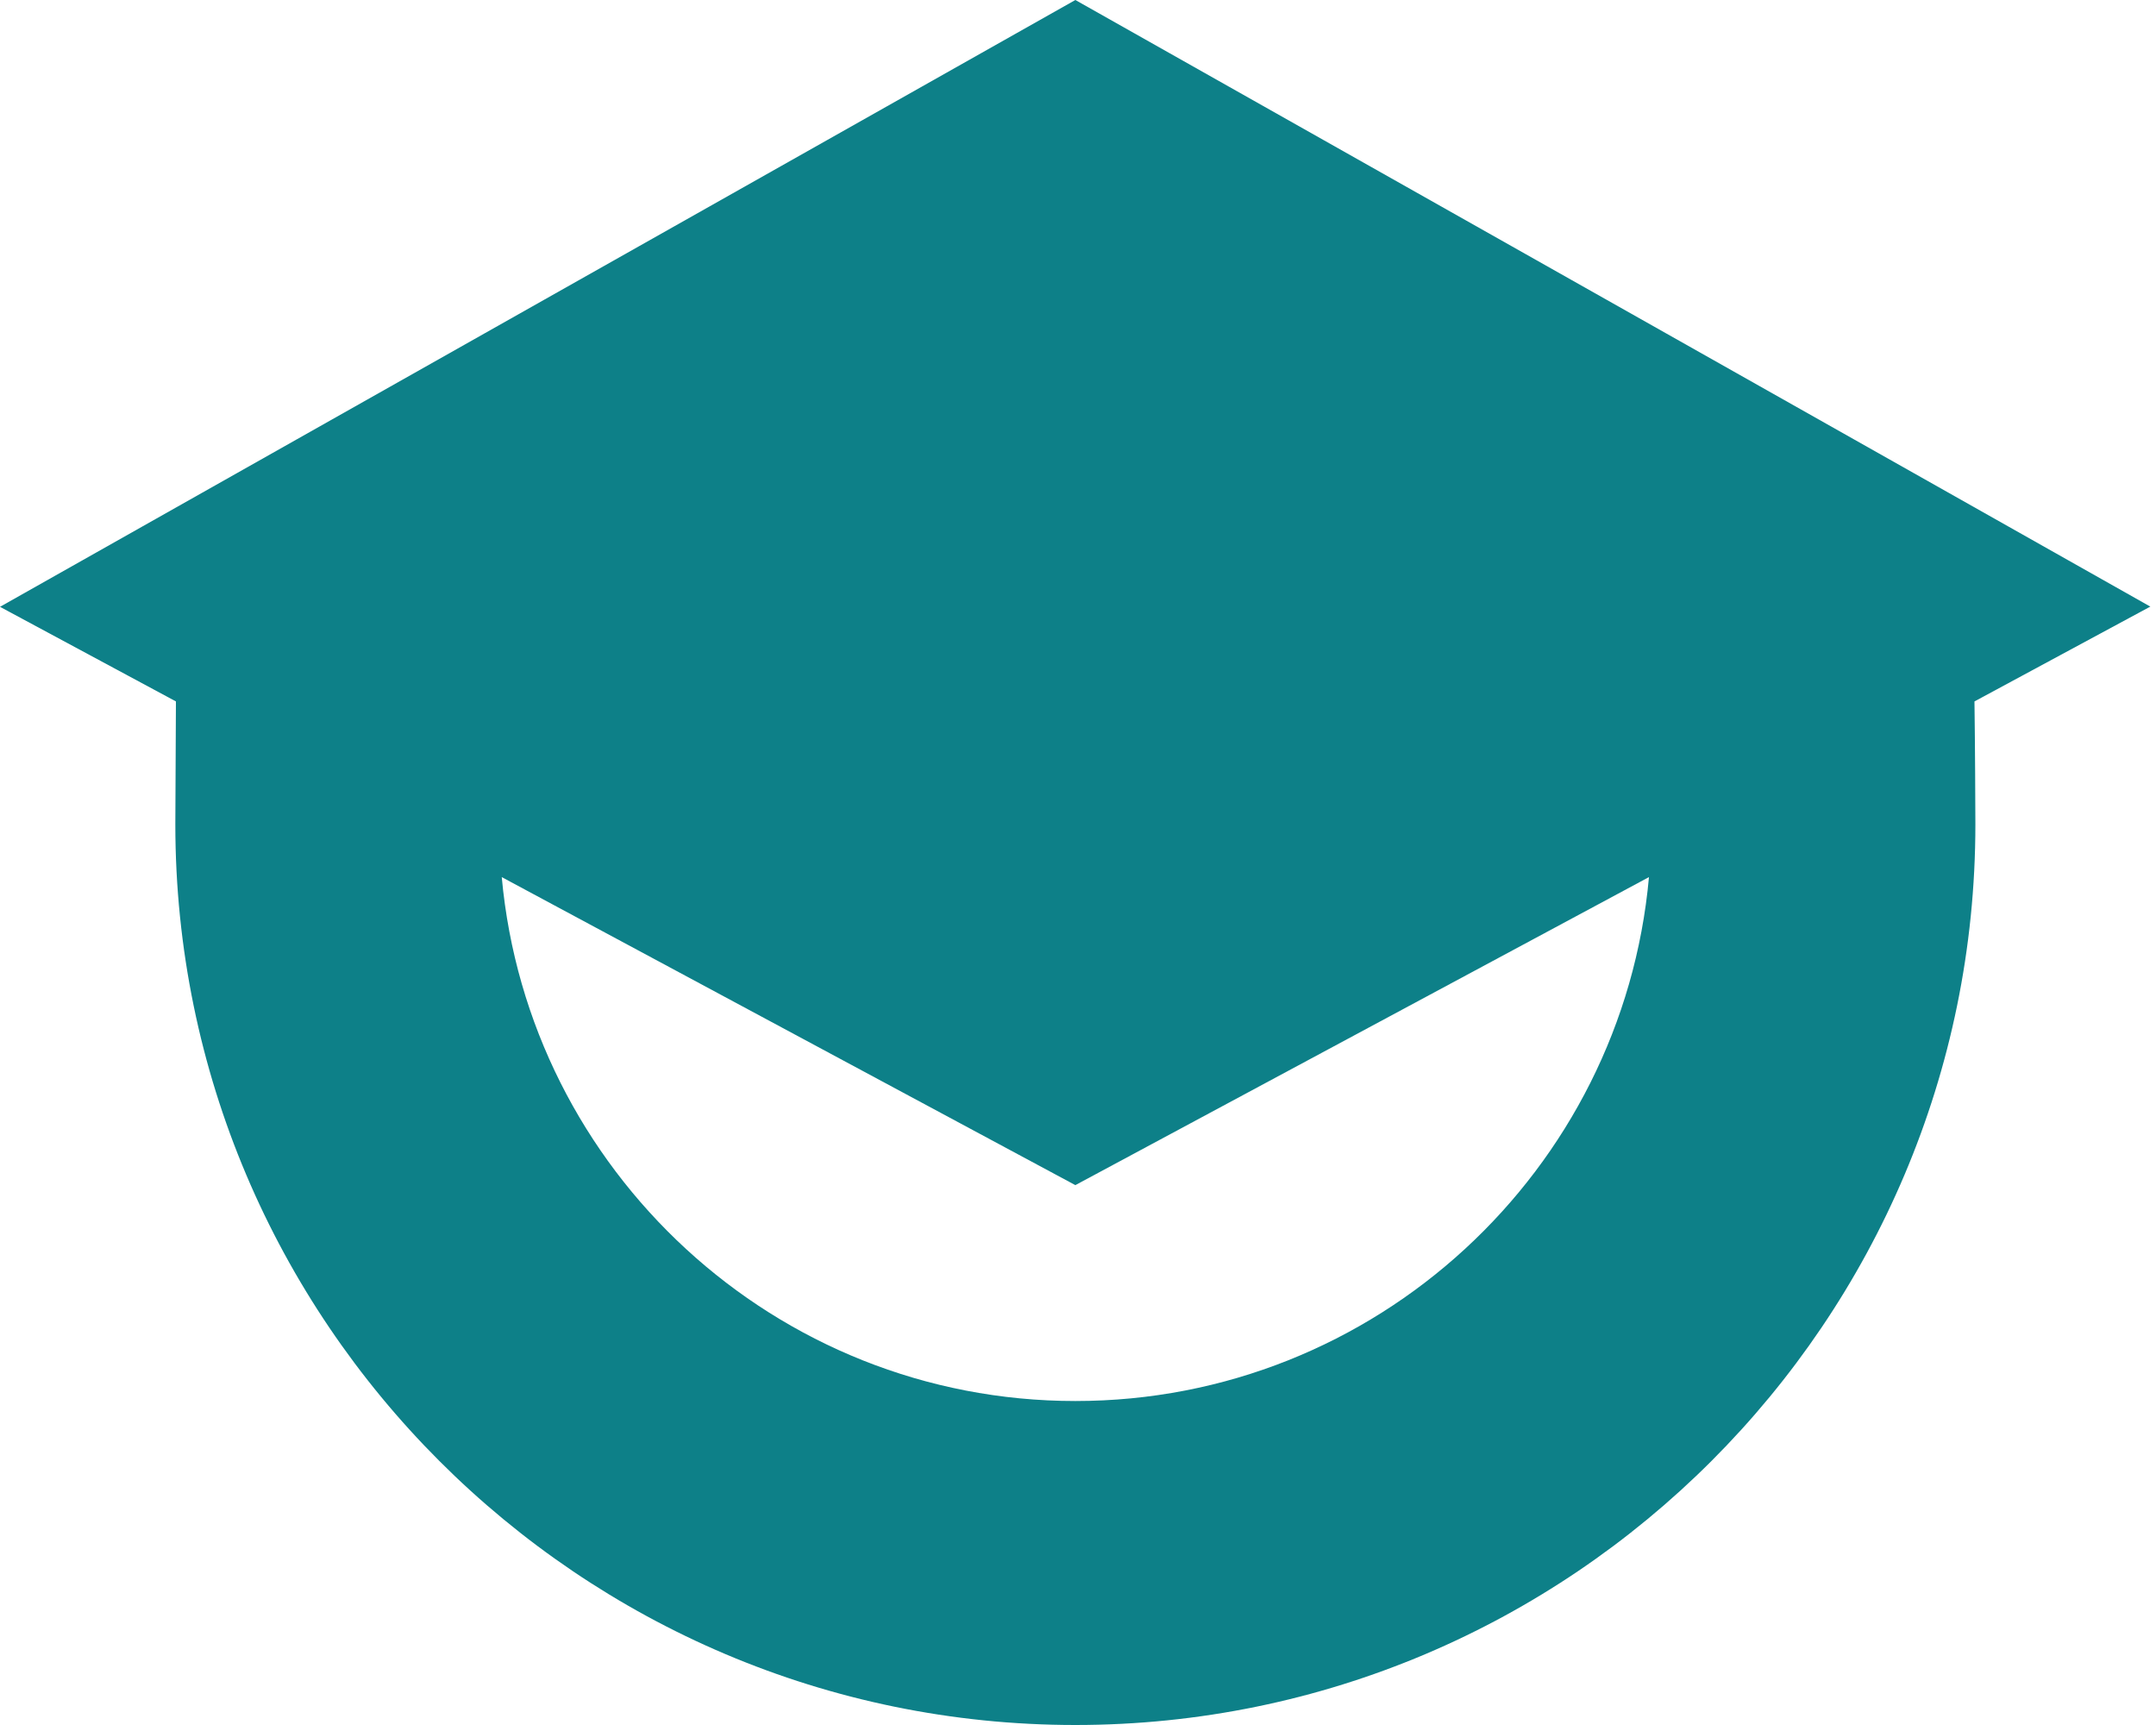 <svg width="40" height="32" viewBox="0 0 40 32" fill="none" xmlns="http://www.w3.org/2000/svg">
  <path d="M39.902 11.257L19.951 0L0 11.257L3.264 13.012C3.259 13.884 3.253 15.12 3.253 15.296C3.253 24.503 10.745 32 19.951 32C29.157 32 36.649 24.509 36.649 15.296C36.649 15.091 36.643 13.758 36.632 13.012L39.896 11.252L39.902 11.257ZM19.951 25.99C14.385 25.99 9.805 21.711 9.309 16.271L19.951 21.985L30.593 16.271C30.103 21.711 25.523 25.99 19.951 25.99Z" fill="#0D8088"/>
</svg>
